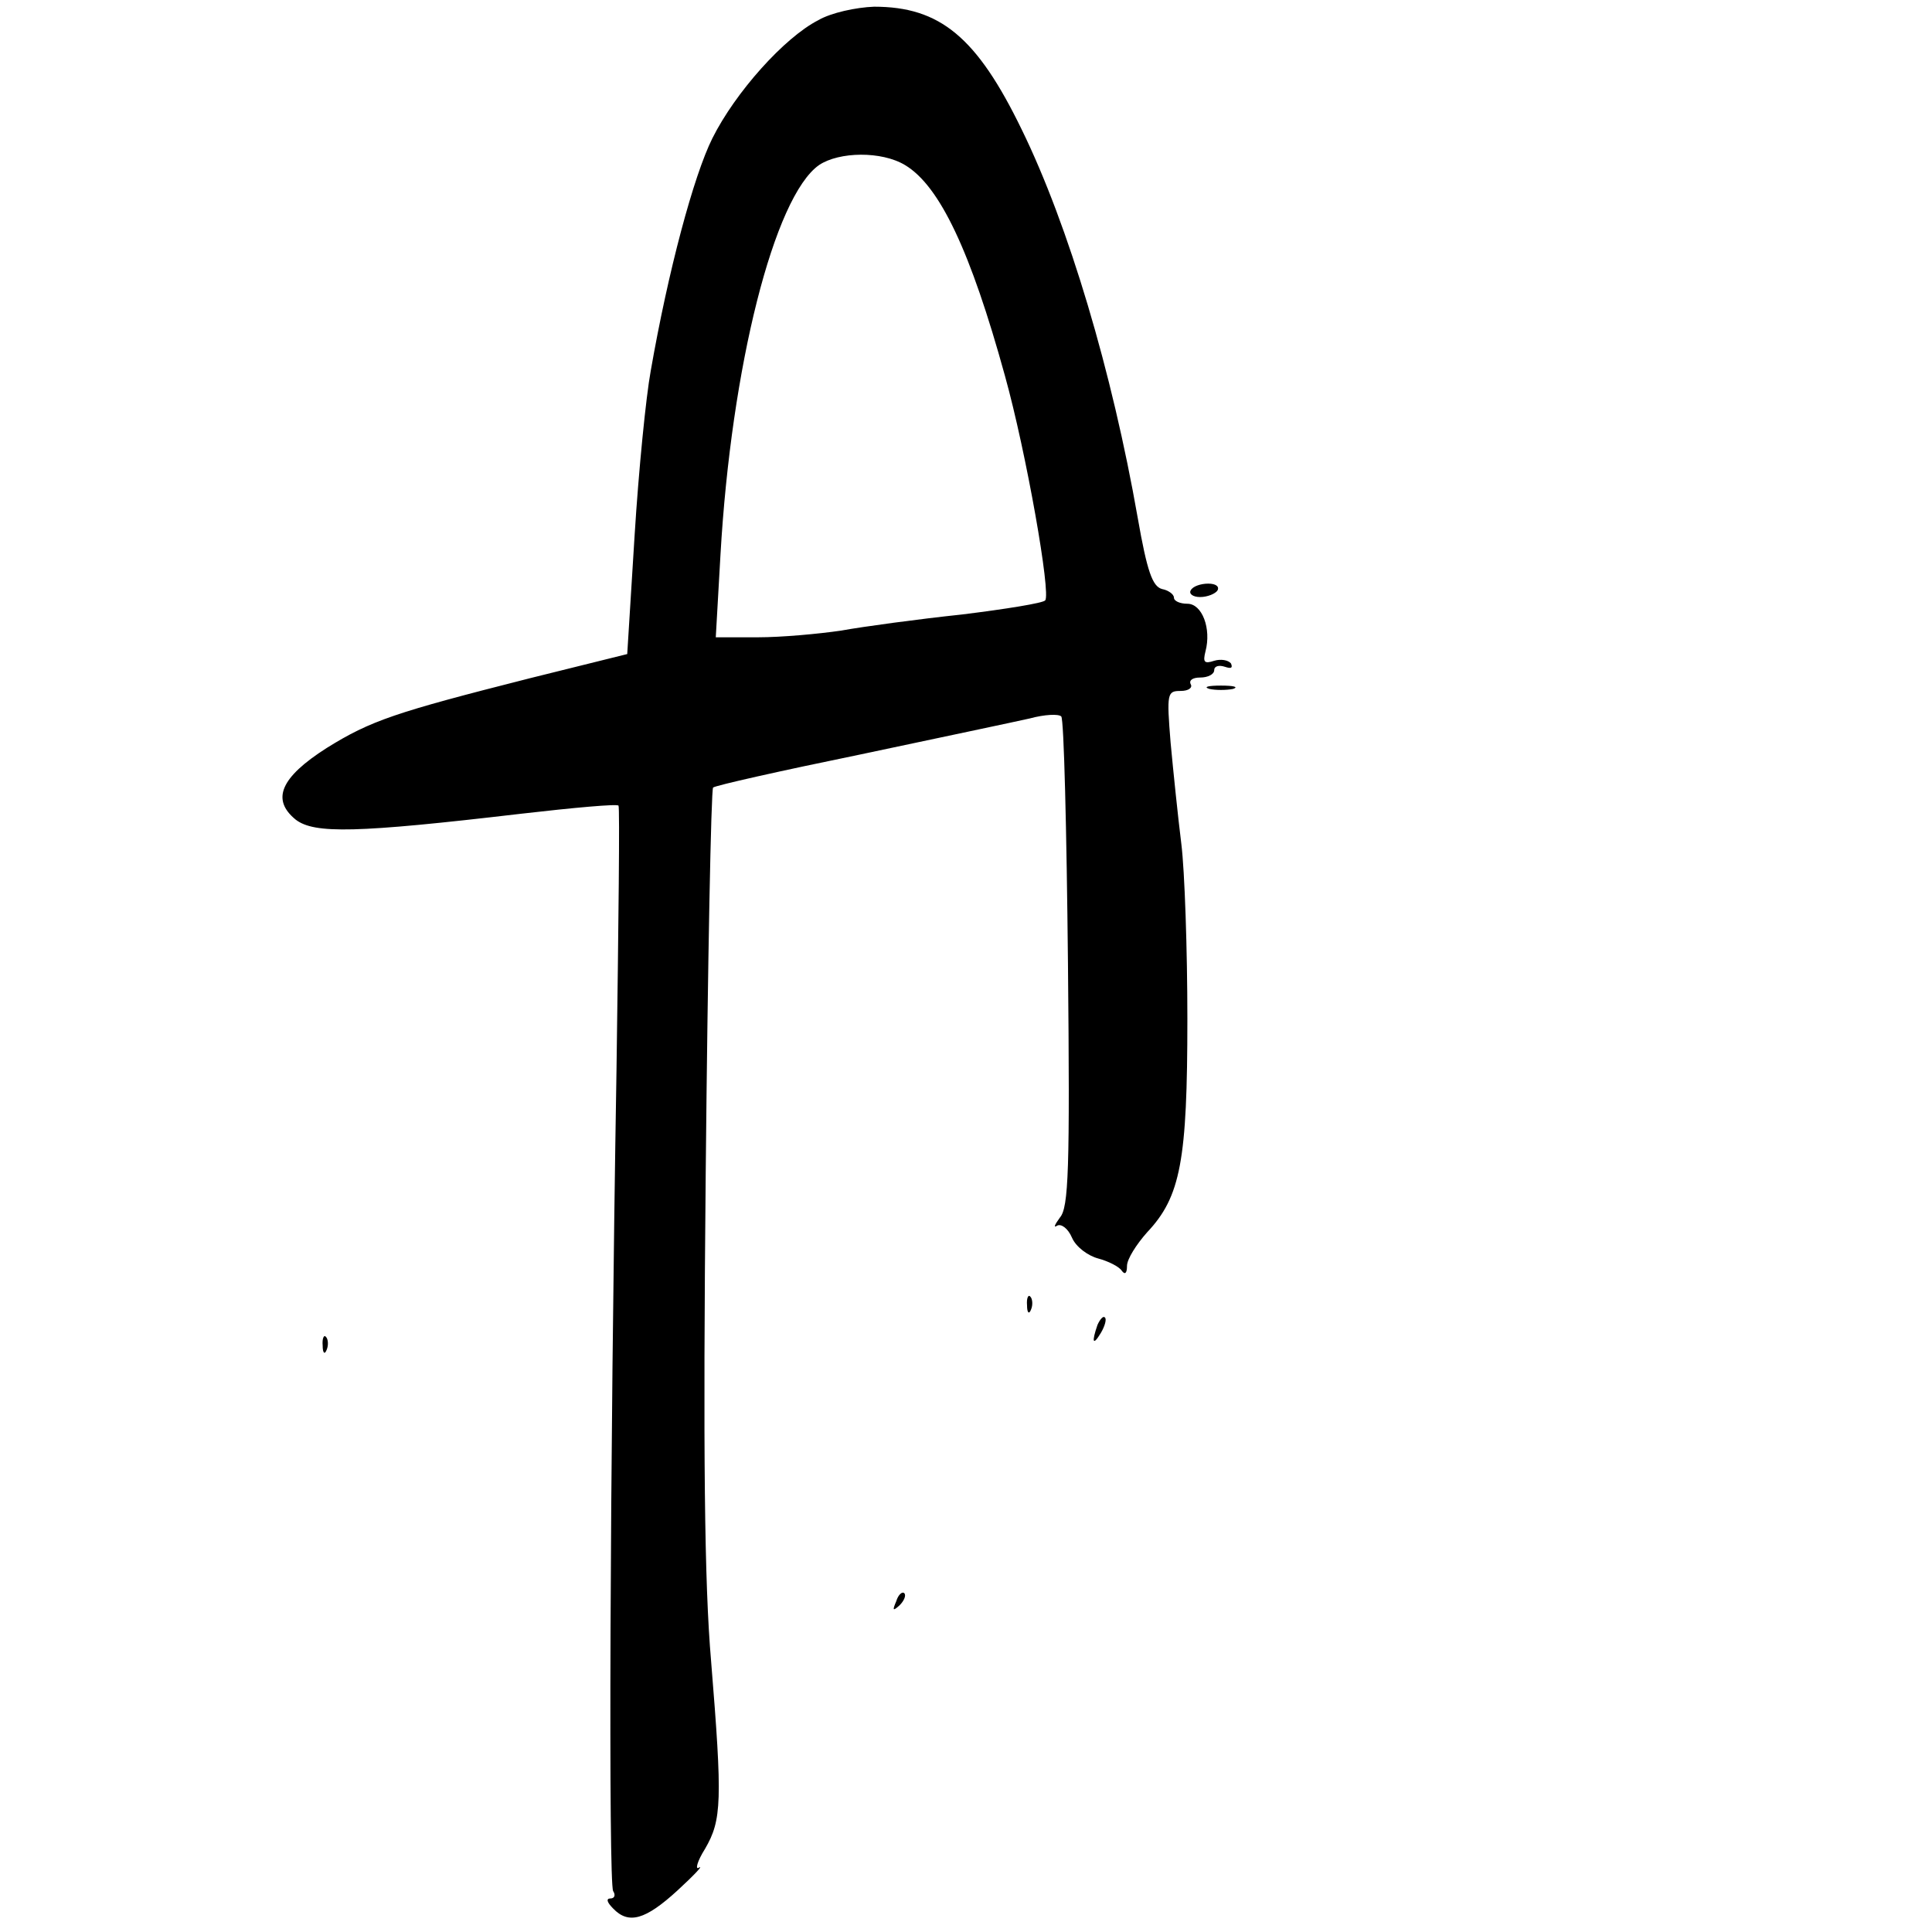 <?xml version="1.0" standalone="no"?>
<!DOCTYPE svg PUBLIC "-//W3C//DTD SVG 20010904//EN"
 "http://www.w3.org/TR/2001/REC-SVG-20010904/DTD/svg10.dtd">
<svg version="1.0" xmlns="http://www.w3.org/2000/svg"
 width="288pt" height="288pt" viewBox="0 0 288 288"
 preserveAspectRatio="xMidYMid meet">
<g transform="translate(0,288) scale(0.1,-0.1)"
fill="#000000" stroke="none">
<path d="M1220 2850 c-51 -26 -124 -108 -158 -176 -28 -56 -66 -198 -92 -347
-7 -38 -18 -148 -24 -245 l-11 -177 -145 -36 c-201 -51 -237 -63 -303 -104
-69 -44 -83 -77 -46 -107 28 -21 89 -20 336 9 78 9 144 15 145 12 2 -2 0 -179
-3 -394 -10 -601 -12 -1212 -5 -1224 4 -6 2 -11 -4 -11 -7 0 -5 -6 4 -15 23
-24 48 -17 96 27 25 23 39 38 32 34 -6 -4 -3 9 9 28 25 43 26 71 9 280 -10
116 -12 309 -8 728 3 313 8 571 11 574 3 3 101 25 218 49 118 25 232 49 254
54 22 6 43 7 47 3 4 -4 8 -169 10 -368 3 -309 1 -364 -12 -379 -8 -11 -10 -16
-4 -12 6 3 16 -4 22 -18 6 -14 24 -27 39 -31 15 -4 31 -12 35 -18 5 -7 8 -4 8
7 0 10 14 32 30 50 50 53 60 107 60 318 0 103 -4 221 -9 261 -5 40 -12 108
-16 151 -6 74 -5 77 15 77 12 0 18 5 15 10 -3 6 3 10 14 10 12 0 21 5 21 11 0
6 7 8 16 5 9 -3 12 -2 9 5 -4 5 -15 7 -25 4 -15 -5 -17 -2 -13 14 9 34 -5 71
-27 71 -11 0 -20 4 -20 9 0 5 -8 11 -18 13 -14 4 -22 26 -36 106 -38 217 -103
436 -173 579 -67 138 -122 183 -220 183 -27 -1 -64 -9 -83 -20z m129 -216 c52
-31 98 -129 149 -314 32 -115 69 -326 60 -335 -3 -4 -59 -13 -124 -21 -66 -7
-147 -18 -180 -24 -34 -5 -89 -10 -124 -10 l-63 0 7 123 c16 280 80 534 147
581 30 20 93 21 128 0z"/>
<path d="M1775 2000 c-3 -5 3 -10 14 -10 11 0 23 5 26 10 3 6 -3 10 -14 10
-11 0 -23 -4 -26 -10z"/>
<path d="M1803 1853 c9 -2 25 -2 35 0 9 3 1 5 -18 5 -19 0 -27 -2 -17 -5z"/>
<path d="M1531 934 c0 -11 3 -14 6 -6 3 7 2 16 -1 19 -3 4 -6 -2 -5 -13z"/>
<path d="M1636 905 c-9 -26 -7 -32 5 -12 6 10 9 21 6 23 -2 3 -7 -2 -11 -11z"/>
<path d="M481 874 c0 -11 3 -14 6 -6 3 7 2 16 -1 19 -3 4 -6 -2 -5 -13z"/>
<path d="M1336 493 c-6 -14 -5 -15 5 -6 7 7 10 15 7 18 -3 3 -9 -2 -12 -12z"/>
</g>
</svg>
